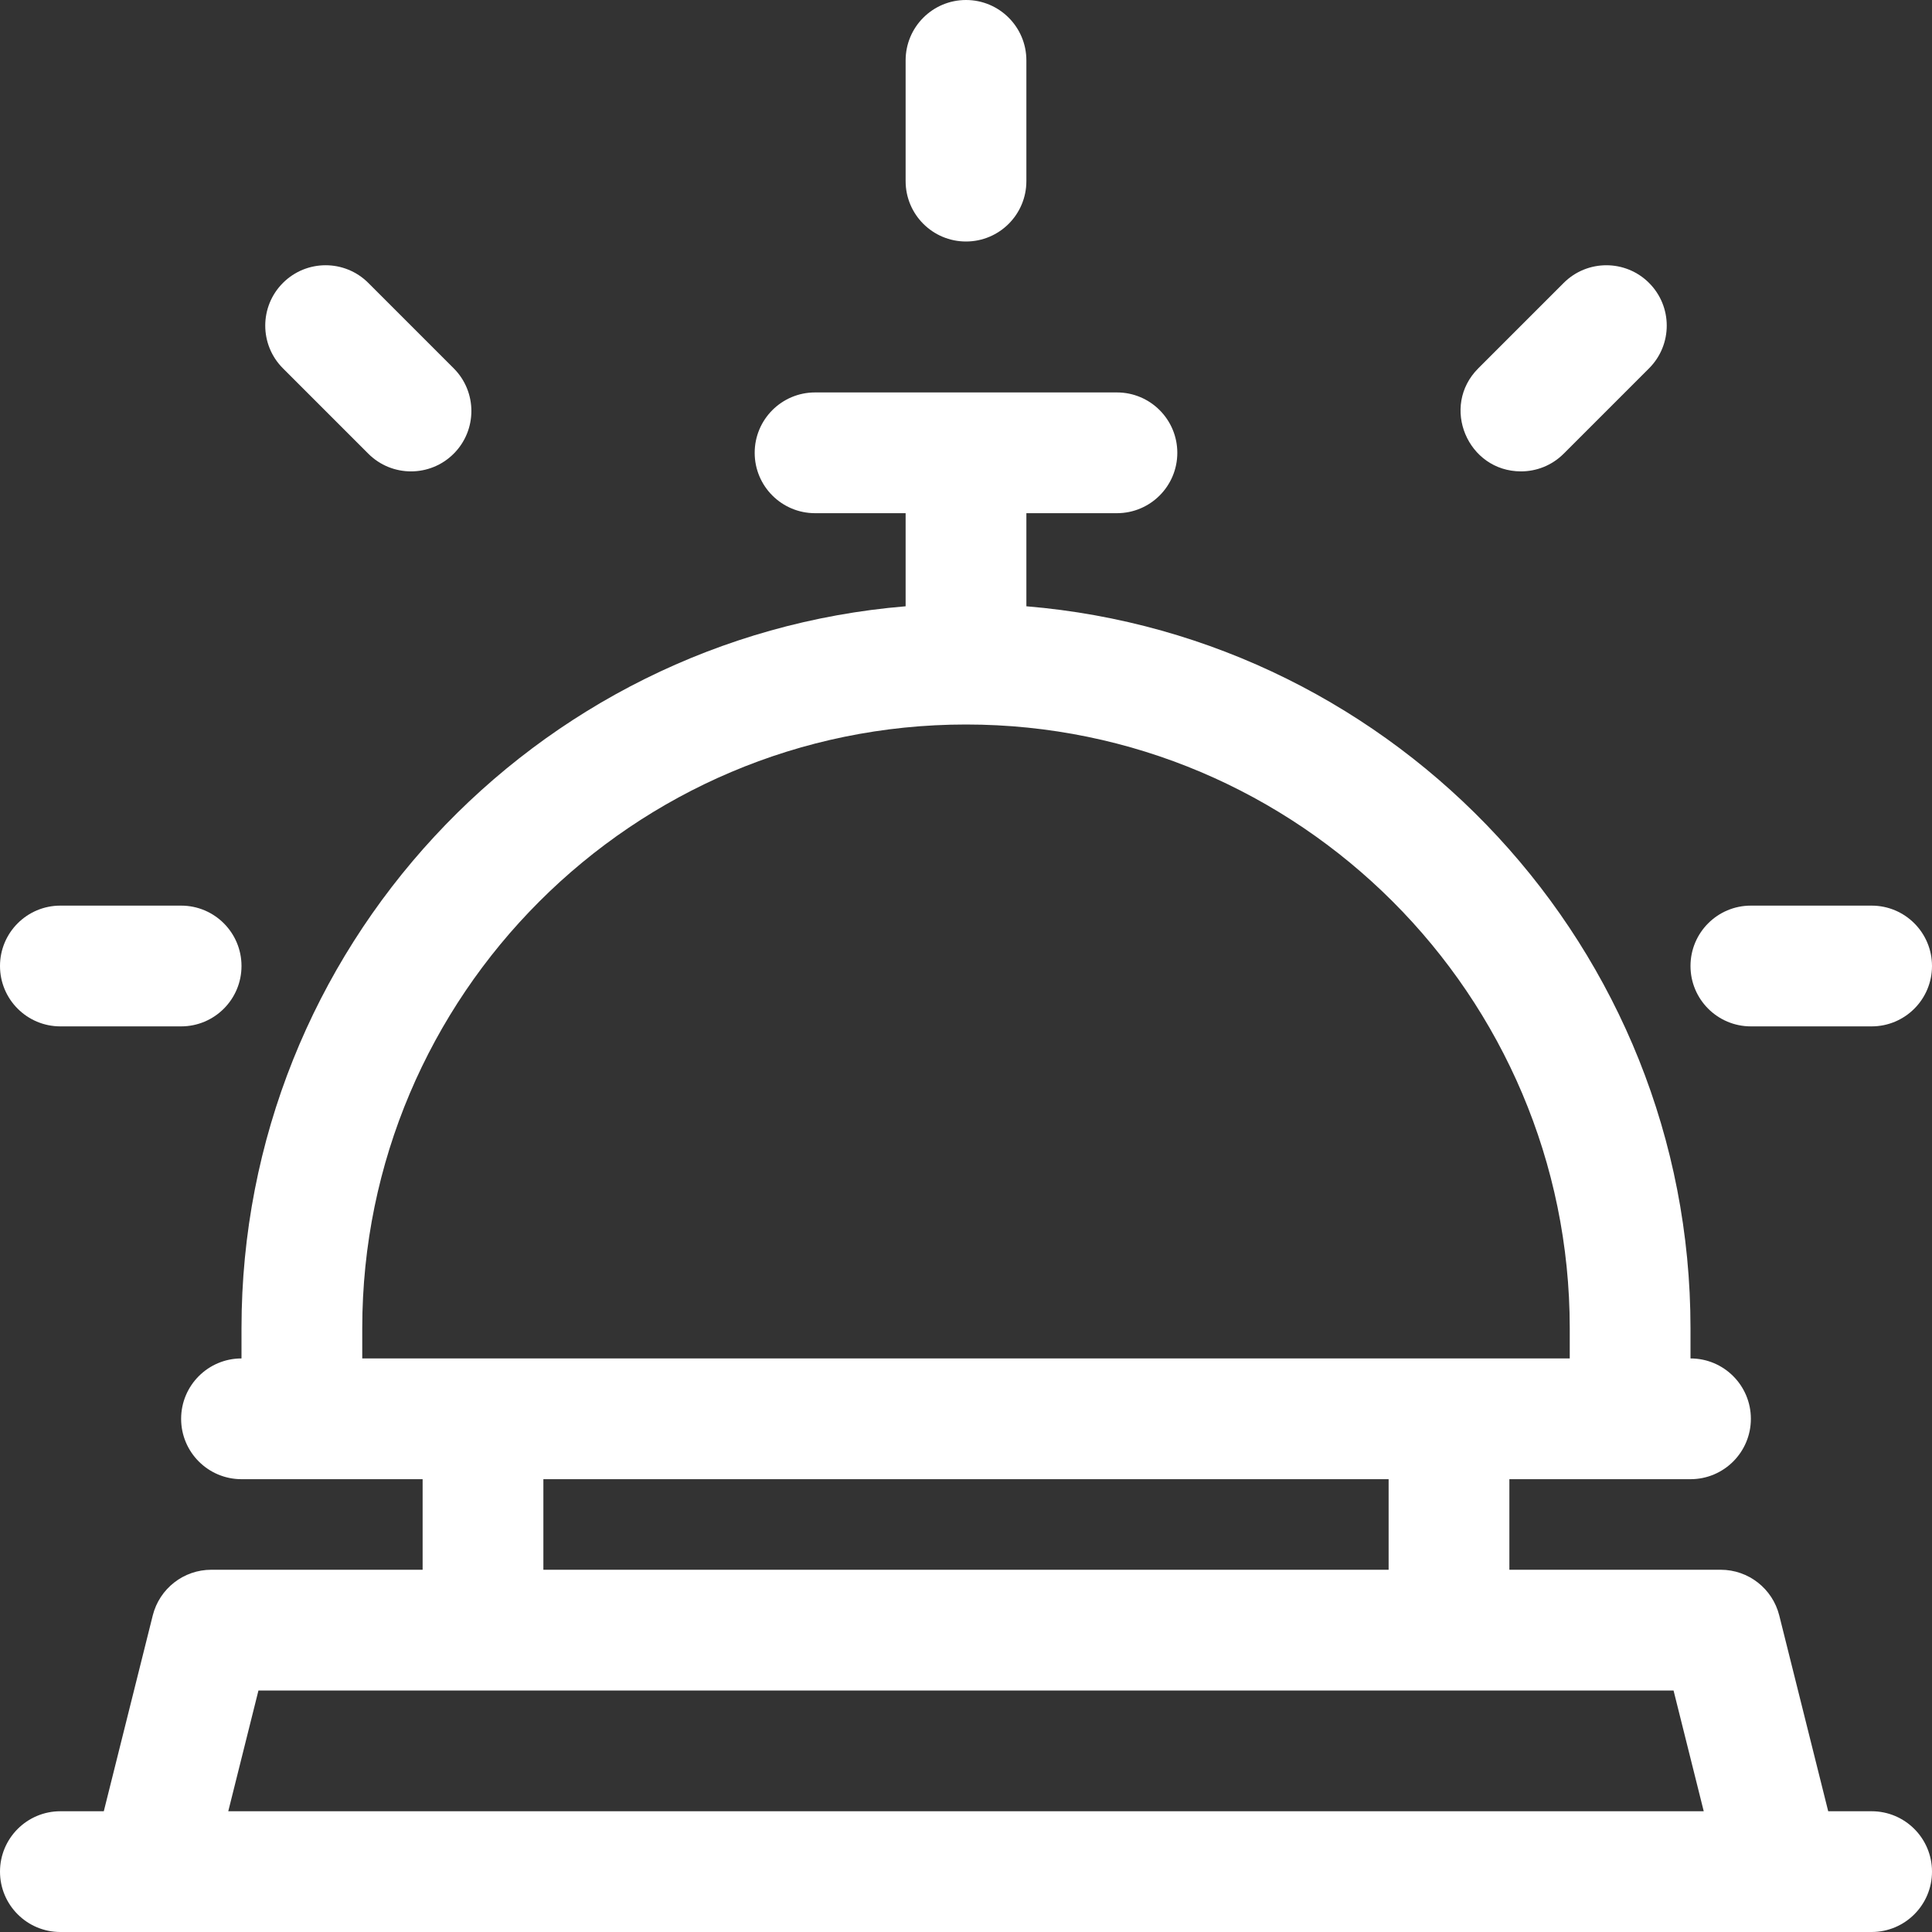 <svg id="Layer_1" enable-background="new 0 0 512 512" height="512" viewBox="0 0 512 512" width="512" xmlns="http://www.w3.org/2000/svg"><rect x="0" y="0" width="512" height="512" fill="#333333" stroke="none"/><g><path fill='#fff' d="m496 480h-11.507l-12.97-51.88c-1.782-7.123-8.181-12.12-15.523-12.12h-56v-24h48c8.837 0 16-7.164 16-16s-7.163-16-16-16v-8c0-100.481-77.59-183.17-176-191.328v-24.672h24c8.837 0 16-7.164 16-16s-7.163-16-16-16h-80c-8.837 0-16 7.164-16 16s7.163 16 16 16h24v24.672c-98.41 8.158-176 90.847-176 191.328v8c-8.837 0-16 7.164-16 16s7.163 16 16 16h48v24h-56c-7.342 0-13.741 4.997-15.522 12.12l-12.971 51.88h-11.507c-8.837 0-16 7.164-16 16s7.163 16 16 16h480c8.837 0 16-7.164 16-16s-7.163-16-16-16zm-400-128c0-88.224 71.775-160 160-160s160 71.776 160 160v8c-48.629 0-305.697 0-320 0zm48 40h224v24h-224zm-83.508 88 8-32h375.016l8 32z"/><path fill='#fff' d="m16 272h32c8.837 0 16-7.164 16-16s-7.163-16-16-16h-32c-8.837 0-16 7.164-16 16s7.163 16 16 16z"/><path fill='#fff' d="m464 272h32c8.837 0 16-7.164 16-16s-7.163-16-16-16h-32c-8.837 0-16 7.164-16 16s7.163 16 16 16z"/><path fill='#fff' d="m97.608 120.236c6.248 6.248 16.379 6.249 22.627 0 6.249-6.249 6.249-16.379 0-22.627l-22.628-22.629c-6.248-6.248-16.379-6.249-22.627 0-6.249 6.249-6.249 16.379 0 22.627z"/><path fill='#fff' d="m403.078 124.922c4.095 0 8.189-1.563 11.313-4.686l22.628-22.627c6.249-6.249 6.249-16.379 0-22.627-6.247-6.248-16.378-6.248-22.627 0l-22.628 22.627c-10.108 10.107-2.812 27.313 11.314 27.313z"/><path fill='#fff' d="m256 64c8.837 0 16-7.164 16-16v-32c0-8.836-7.163-16-16-16s-16 7.164-16 16v32c0 8.836 7.163 16 16 16z"/></g></svg>